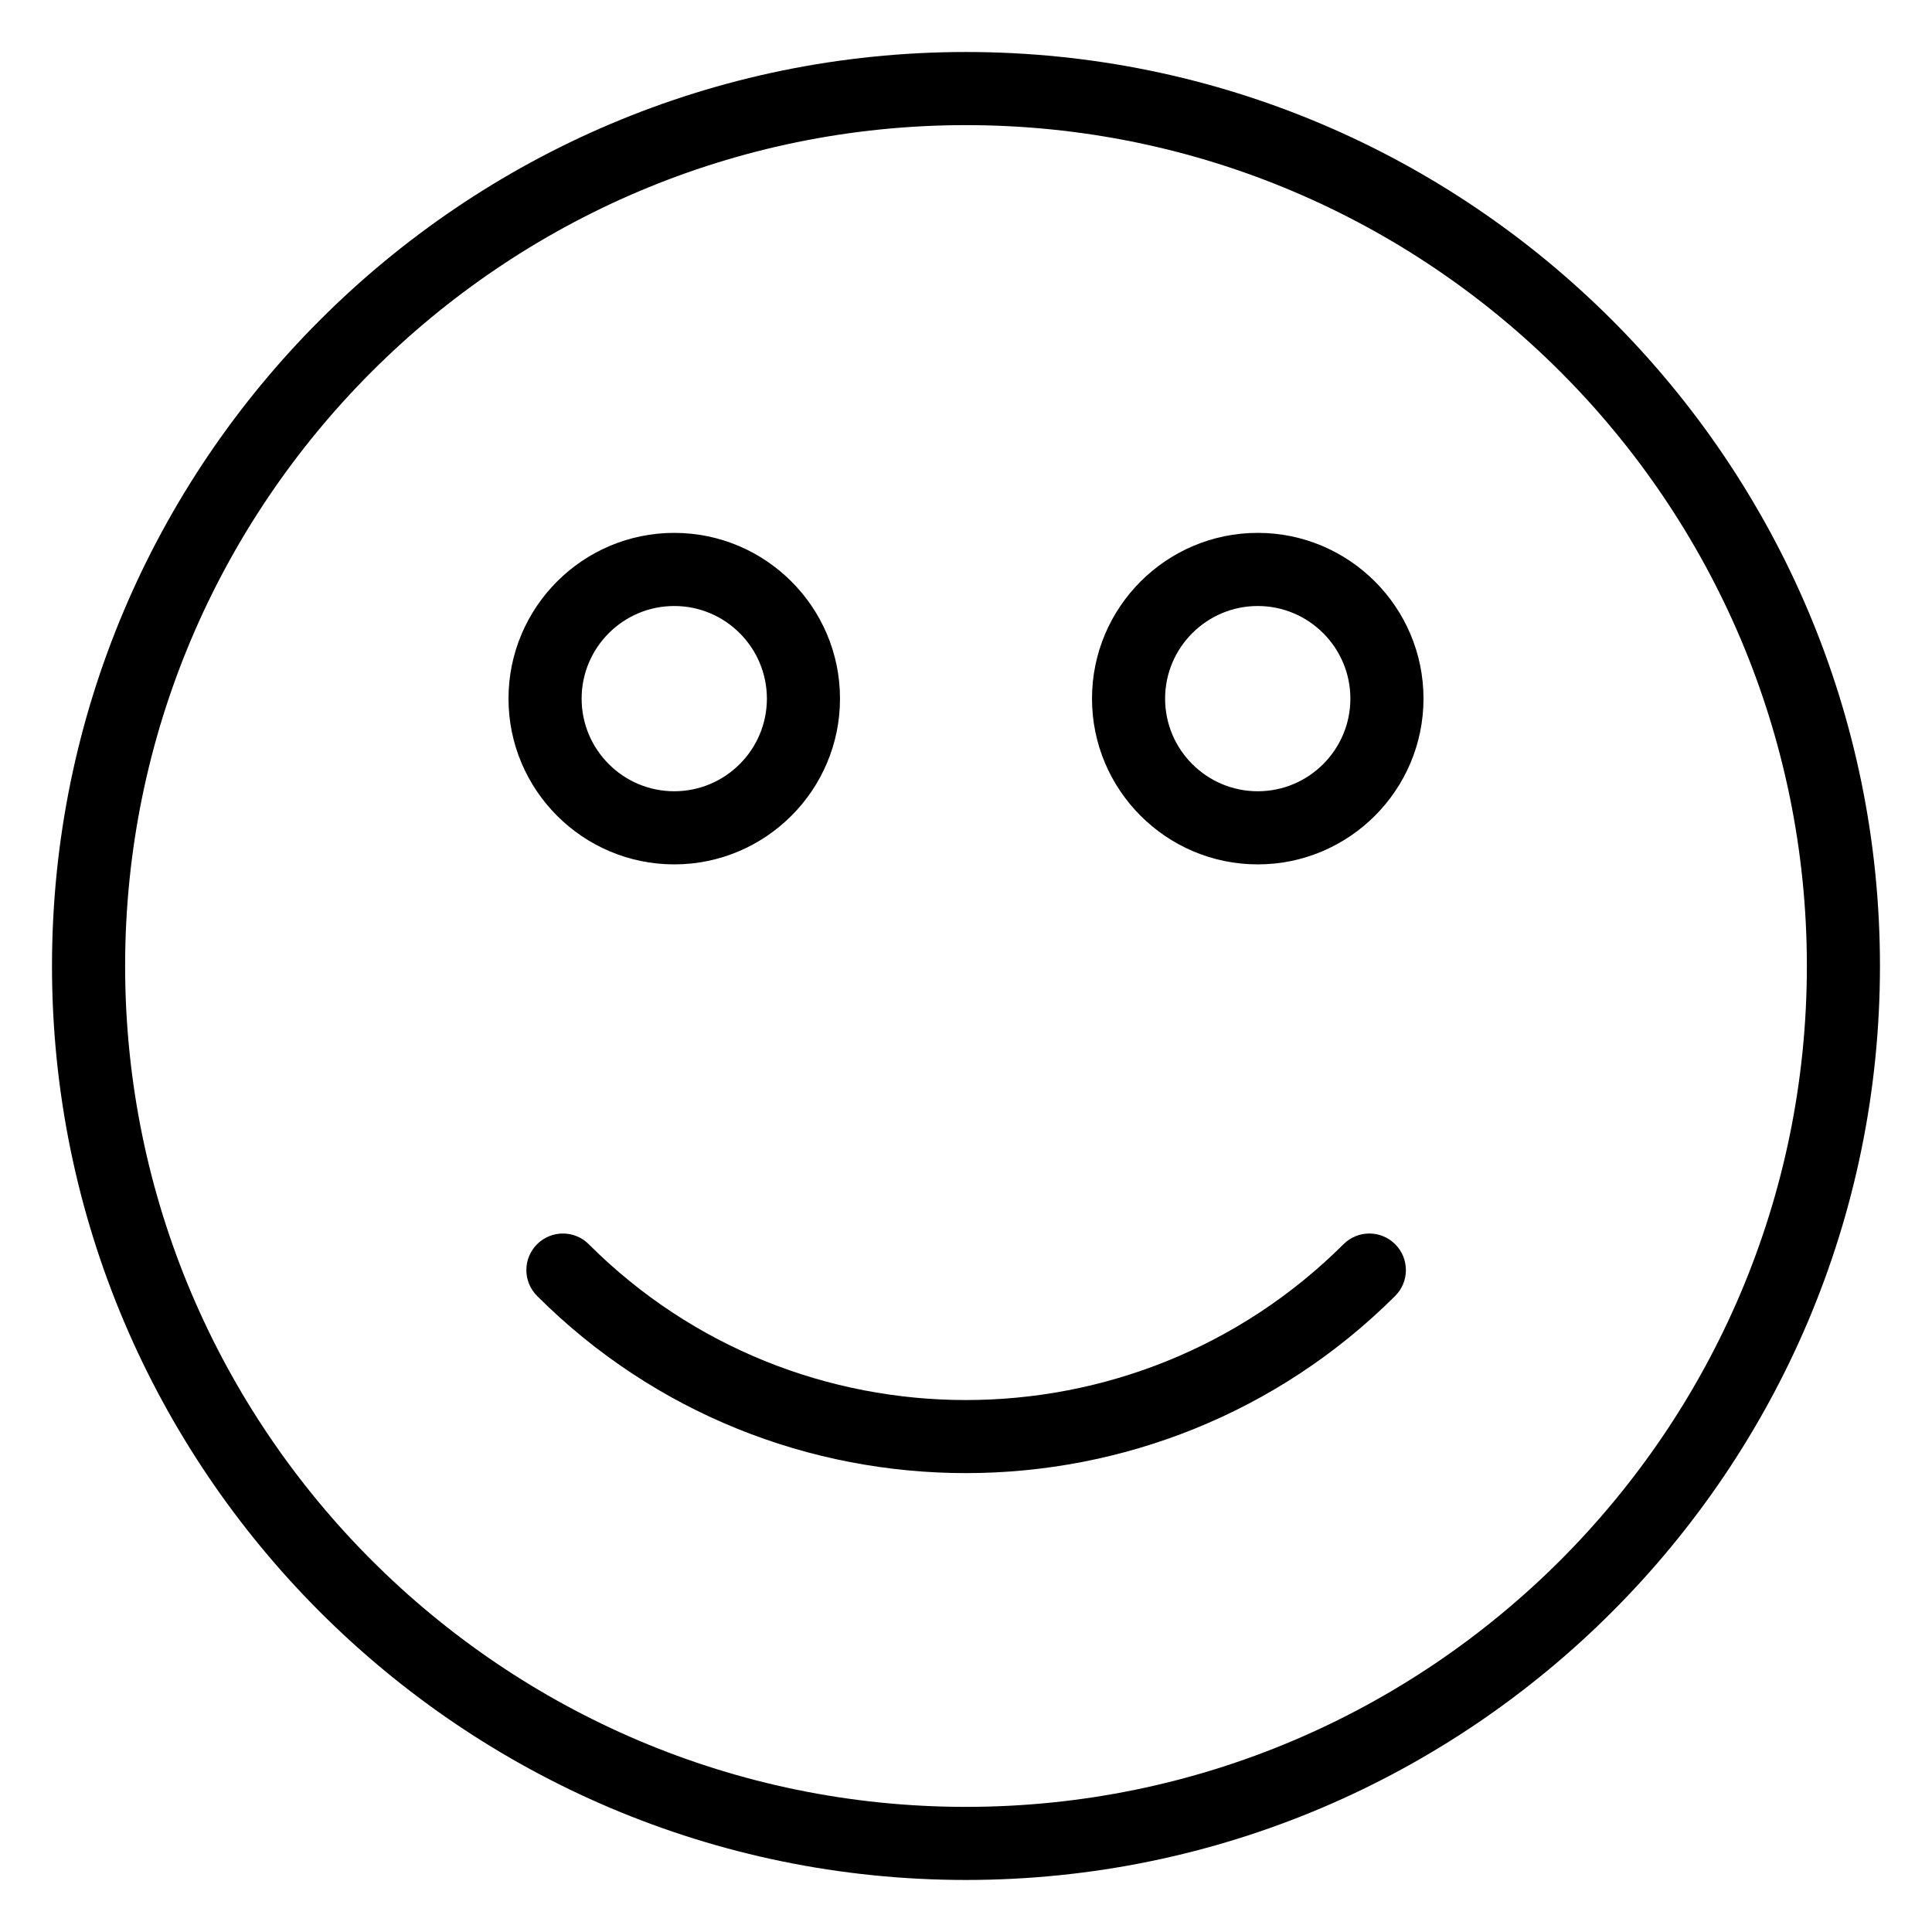 <?xml version="1.0" encoding="UTF-8"?>
<!-- Uploaded to: SVG Repo, www.svgrepo.com, Generator: SVG Repo Mixer Tools -->
<svg fill="#000000" width="800px" height="800px" version="1.1" viewBox="144 144 512 512" xmlns="http://www.w3.org/2000/svg">
 <g>
  <path d="m400 642.21c-133.56 0-242.22-108.66-242.22-242.21 0-133.56 108.66-242.22 242.22-242.22 133.56 0 242.21 108.66 242.21 242.21 0 133.56-108.66 242.22-242.21 242.22zm0-465.05c-122.88 0-222.84 99.965-222.84 222.84 0 122.87 99.961 222.84 222.84 222.84s222.84-99.965 222.84-222.84c-0.004-122.88-99.965-222.84-222.84-222.84z"/>
  <path d="m399.97 534.39c-41.188 0-82.336-15.648-113.64-46.957-3.785-3.785-3.785-9.914 0-13.699 3.785-3.785 9.914-3.785 13.699 0 55.07 55.055 144.79 55.062 200.02-0.012 3.793-3.781 9.926-3.769 13.699 0.02 3.773 3.789 3.773 9.926-0.02 13.699-31.383 31.301-72.59 46.949-113.76 46.949z"/>
  <path d="m477.32 373.07c-24.223 0-43.93-19.703-43.93-43.926 0-24.223 19.707-43.926 43.93-43.926 24.223 0 43.922 19.703 43.922 43.926-0.004 24.223-19.703 43.926-43.922 43.926zm0-68.473c-13.539 0-24.555 11.012-24.555 24.547 0 13.535 11.012 24.547 24.555 24.547 13.531 0 24.543-11.012 24.543-24.547 0-13.535-11.016-24.547-24.543-24.547z"/>
  <path d="m322.68 373.07c-24.223 0-43.922-19.703-43.922-43.926 0-24.223 19.699-43.926 43.922-43.926 24.223 0 43.93 19.703 43.93 43.926 0 24.223-19.711 43.926-43.93 43.926zm0-68.473c-13.531 0-24.543 11.012-24.543 24.547 0 13.535 11.012 24.547 24.543 24.547 13.539 0 24.555-11.012 24.555-24.547-0.004-13.535-11.016-24.547-24.555-24.547z"/>
 </g>
</svg>